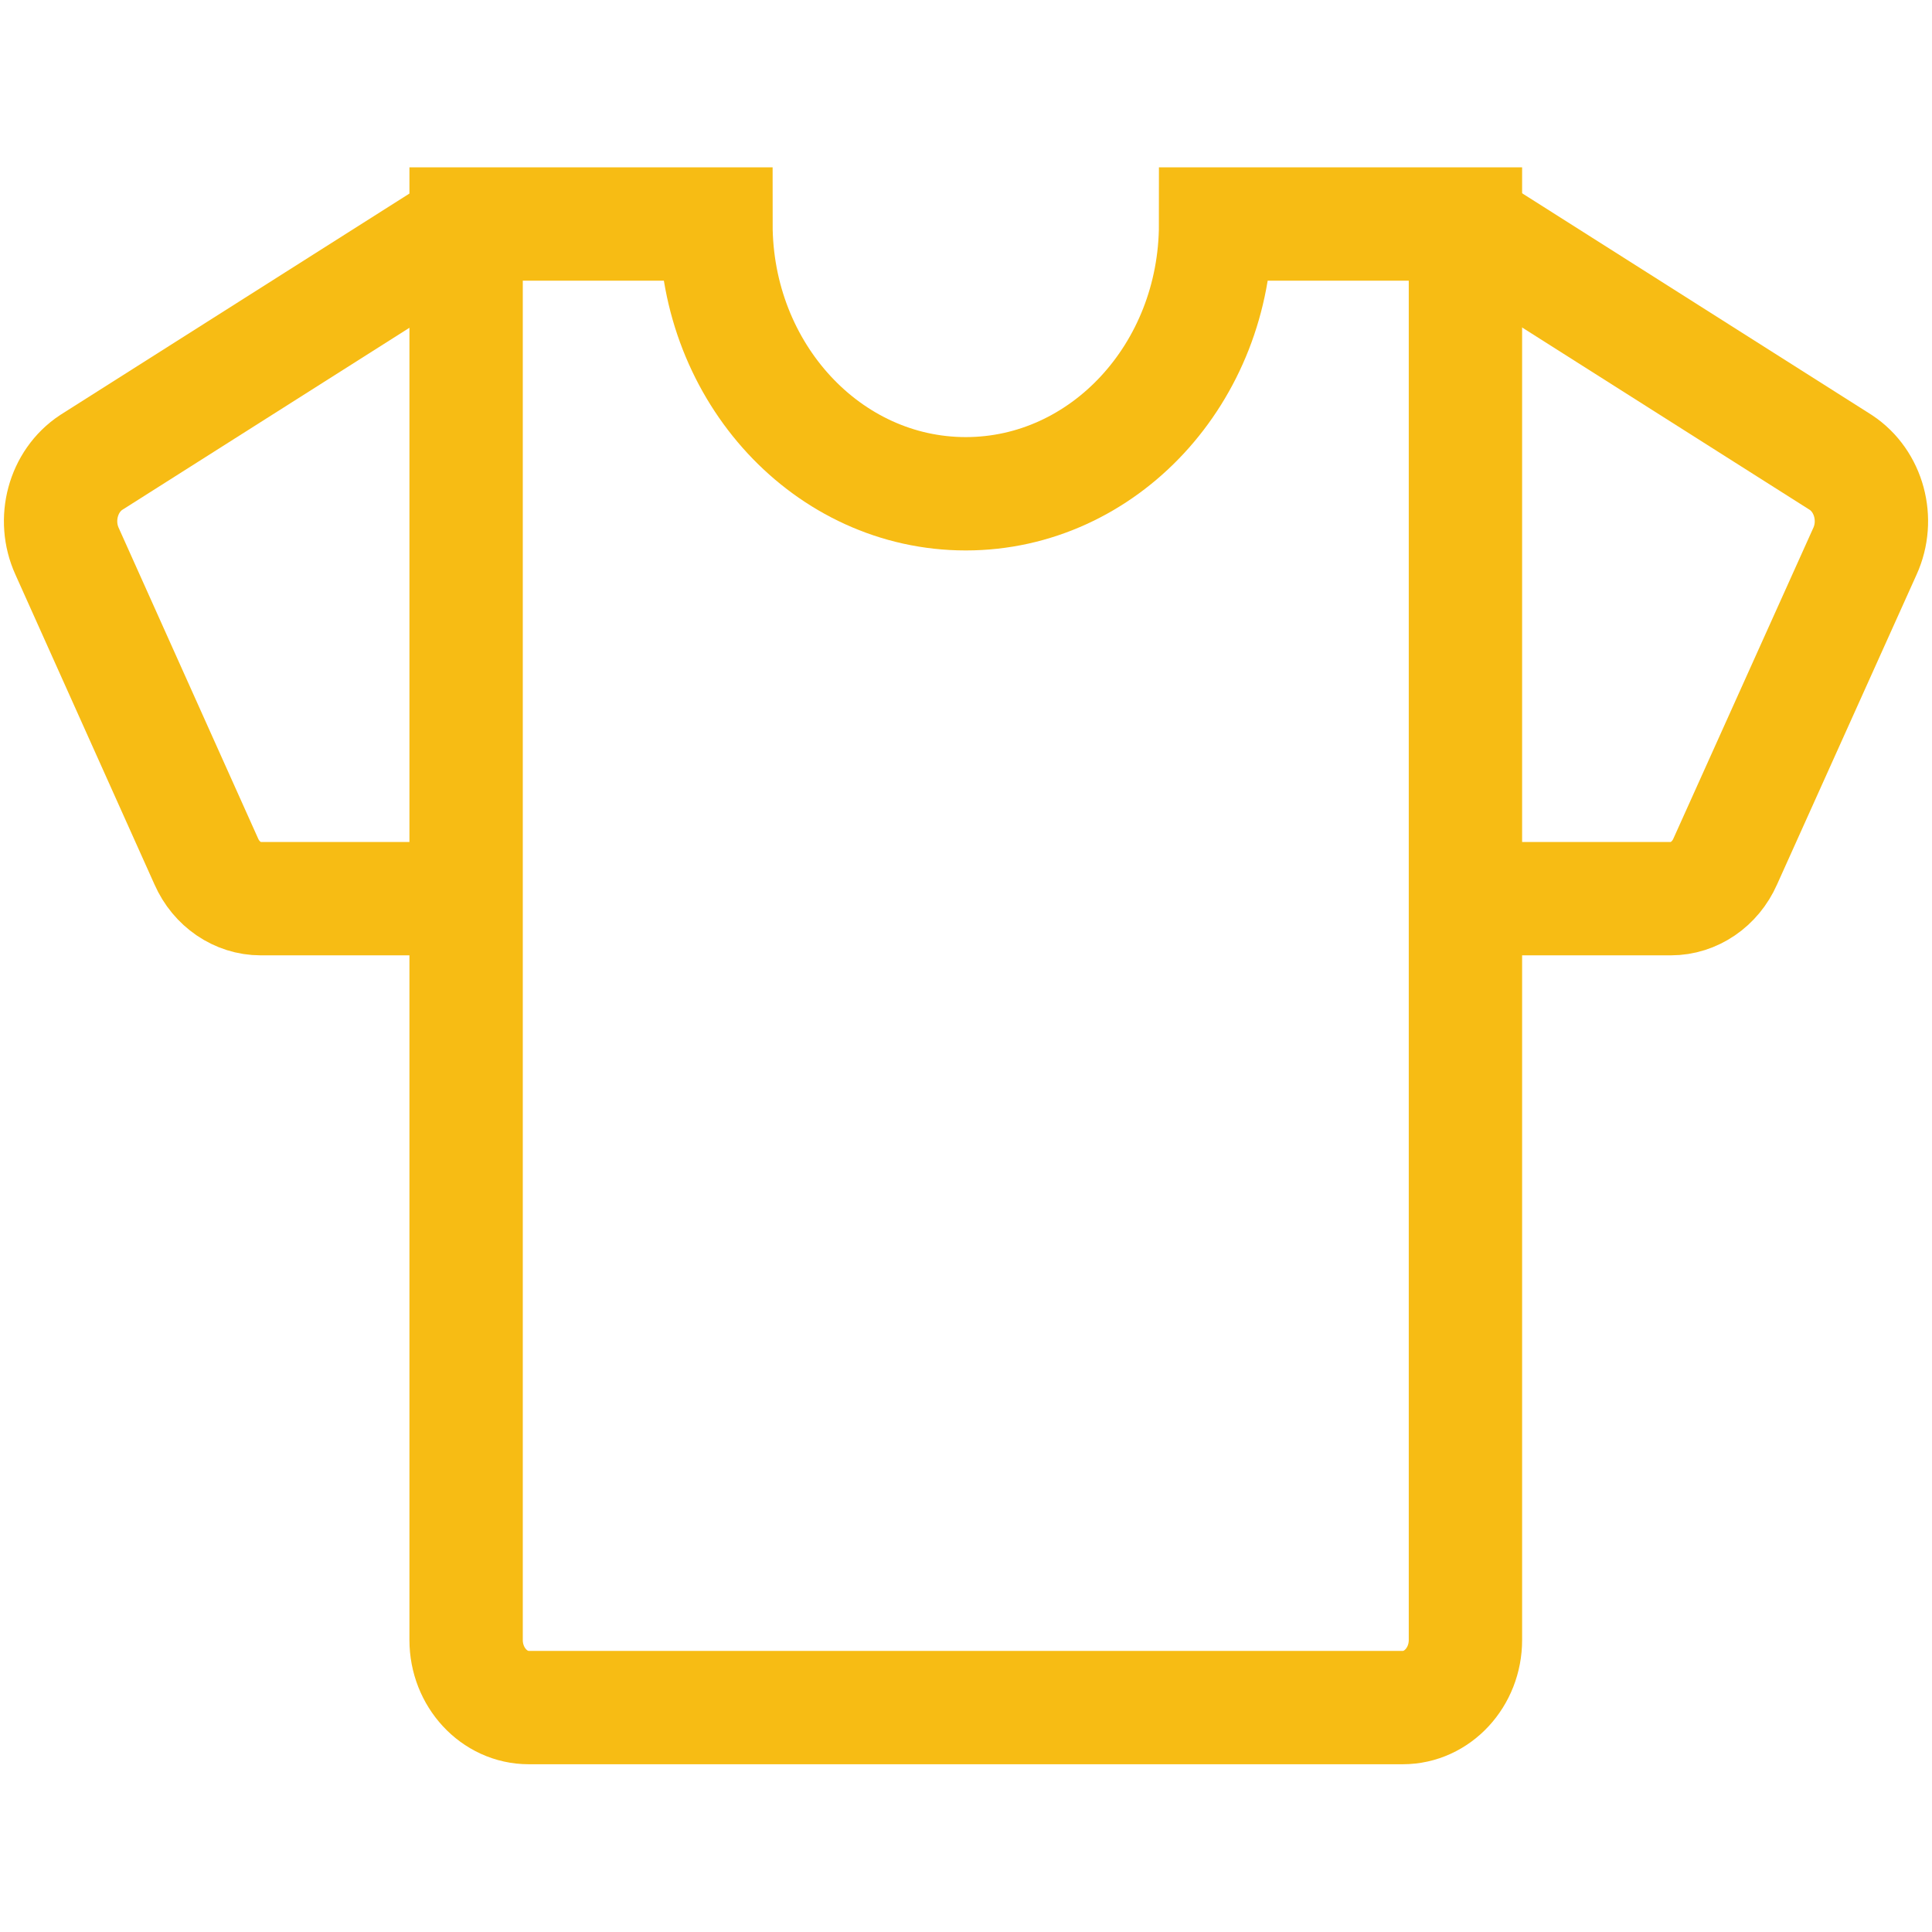 <?xml version="1.0" encoding="utf-8"?>
<!-- Generator: Adobe Illustrator 25.4.1, SVG Export Plug-In . SVG Version: 6.00 Build 0)  -->
<svg version="1.1" id="Capa_1" xmlns="http://www.w3.org/2000/svg" xmlns:xlink="http://www.w3.org/1999/xlink" x="0px" y="0px"
	 viewBox="0 0 426.1 426.1" style="enable-background:new 0 0 426.1 426.1;" xml:space="preserve">
<style type="text/css">
	.st0{fill:none;stroke:#F7BC14;stroke-width:25;}
</style>
<g>
	<path class="st0" d="M323.2,198.2h45.3c5.1,0,9.8-3.2,12-8.2l30.8-68.4c3.2-7,0.9-15.5-5.3-19.6l-82.8-52.5"/>
	<path class="st0" d="M102.9,198.2H57.5c-5.1,0-9.8-3.2-12-8.2l-30.7-68.4c-3.2-7-0.9-15.5,5.3-19.6l82.8-52.5"/>
	<path class="st0" d="M268.1,49.4c0,32.9-24.7,59.5-55.1,59.5s-55.1-26.6-55.1-59.5h-55.1v312.3c0,8.2,6.2,14.9,13.8,14.9h192.8
		c7.6,0,13.8-6.7,13.8-14.9V49.4H268.1z"/>
</g>
</svg>
